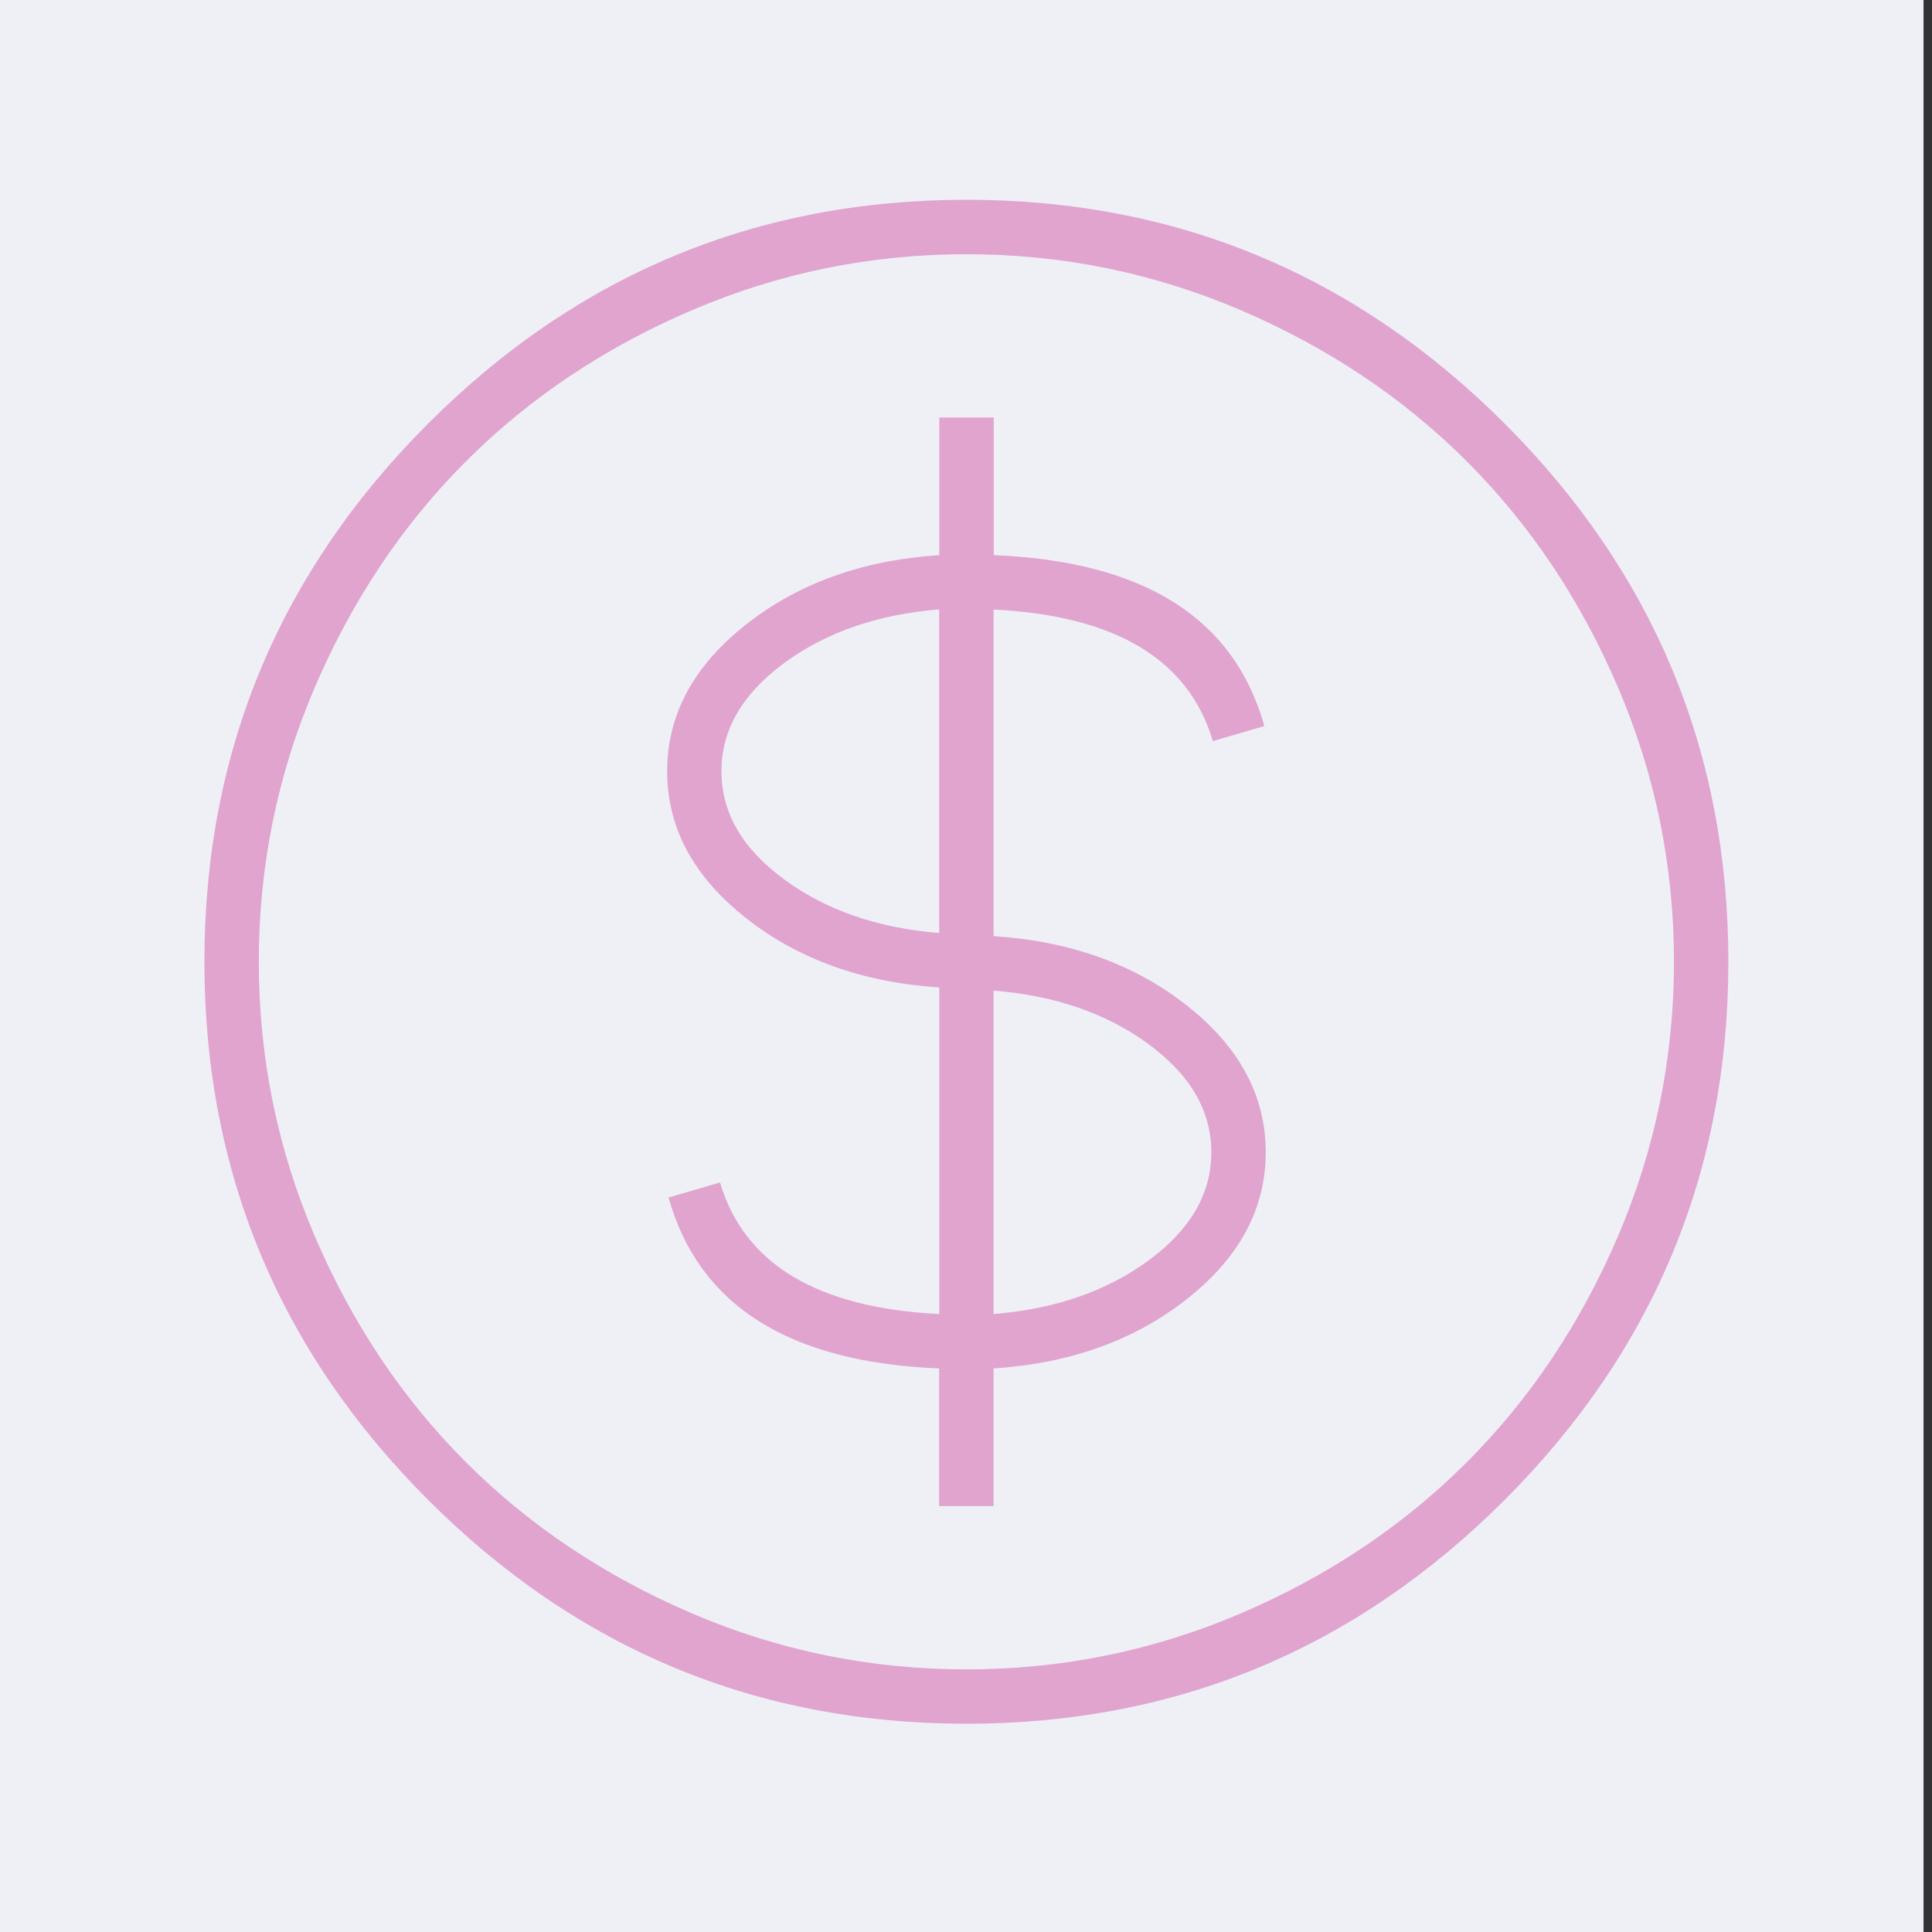 <?xml version="1.0" encoding="UTF-8"?>
<svg id="a" data-name="Layer 1" xmlns="http://www.w3.org/2000/svg" xmlns:xlink="http://www.w3.org/1999/xlink" viewBox="0 0 500 500">
  <rect x="0" y="0" width="500" height="500" fill="#333333" stroke="none"/>
  <defs>
    <style>
      .e {
        fill: none;
      }

      .f {
        fill: #eef0f6;
      }

      .g {
        fill: #c81688;
      }

      .h {
        opacity: .35;
      }

      .i {
        clip-path: url(#d);
      }

      .j {
        clip-path: url(#b);
      }

      .k {
        clip-path: url(#c);
      }
    </style>
    <clipPath id="b">
      <rect class="e" width="500" height="500"/>
    </clipPath>
    <clipPath id="c">
      <rect class="e" x="52.44" y="50.93" width="396" height="396"/>
    </clipPath>
    <clipPath id="d">
      <rect class="e" x="52.89" y="51.71" width="394.41" height="394.41"/>
    </clipPath>
  </defs>
  <g class="j">
    <rect class="f" width="497.81" height="506.3"/>
  </g>
  <g class="h">
    <g class="k">
      <g class="i">
        <path class="g" d="m257.14,340.07c15.9-1.29,29.3-5.92,40.13-13.88,10.83-7.97,16.22-17.27,16.22-27.97s-5.39-20-16.22-27.97c-10.83-7.97-24.19-12.6-40.13-13.89v83.71Zm-70.43-140.46c0,10.71,5.39,20,16.22,27.97s24.19,12.6,40.13,13.88v-83.75c-15.9,1.29-29.3,5.92-40.13,13.89-10.83,8.01-16.22,17.31-16.22,28.01Zm70.43,42.66c19.84,1.29,36.5,7.28,50.07,17.99s20.36,23.34,20.36,37.95-6.8,27.25-20.36,37.95c-13.56,10.71-30.27,16.7-50.07,17.99v35.62h-14.09v-35.62c-38.88-1.57-62.22-16.3-70.03-44.23l13.32-3.9c6.28,21.13,25.15,32.48,56.75,34.05v-84.52c-19.84-1.29-36.5-7.28-50.07-17.99s-20.36-23.34-20.36-37.95,6.8-27.25,20.36-37.95c13.56-10.71,30.27-16.7,50.07-17.99v-35.62h14.09v35.62c38.88,1.57,62.22,16.3,70.03,44.23l-13.32,3.9c-6.28-21.13-25.15-32.48-56.75-34.05v84.52Zm-7.04,189.76c24.79,0,48.46-4.83,71.03-14.49s42.06-22.7,58.48-39.12c16.42-16.42,29.46-35.94,39.12-58.48,9.66-22.58,14.49-46.24,14.49-71.03s-4.83-48.46-14.49-71.03-22.7-42.06-39.12-58.48c-16.42-16.42-35.94-29.46-58.48-39.12-22.58-9.66-46.24-14.49-71.03-14.49s-48.46,4.83-71.03,14.49c-22.58,9.66-42.06,22.7-58.48,39.12-16.42,16.42-29.46,35.94-39.12,58.48s-14.49,46.24-14.49,71.03,4.83,48.46,14.49,71.03,22.7,42.06,39.12,58.48c16.42,16.42,35.94,29.46,58.48,39.12s46.24,14.49,71.03,14.49Zm0-380.33c54.25,0,100.7,19.32,139.29,57.91,38.6,38.6,57.91,85.04,57.91,139.29s-19.32,100.7-57.91,139.29c-38.6,38.6-85.04,57.91-139.29,57.91s-100.7-19.32-139.29-57.91c-38.6-38.6-57.91-85.04-57.91-139.29s19.32-100.7,57.91-139.29c38.6-38.6,85.04-57.91,139.29-57.91Z"/>
      </g>
    </g>
  </g>
</svg>